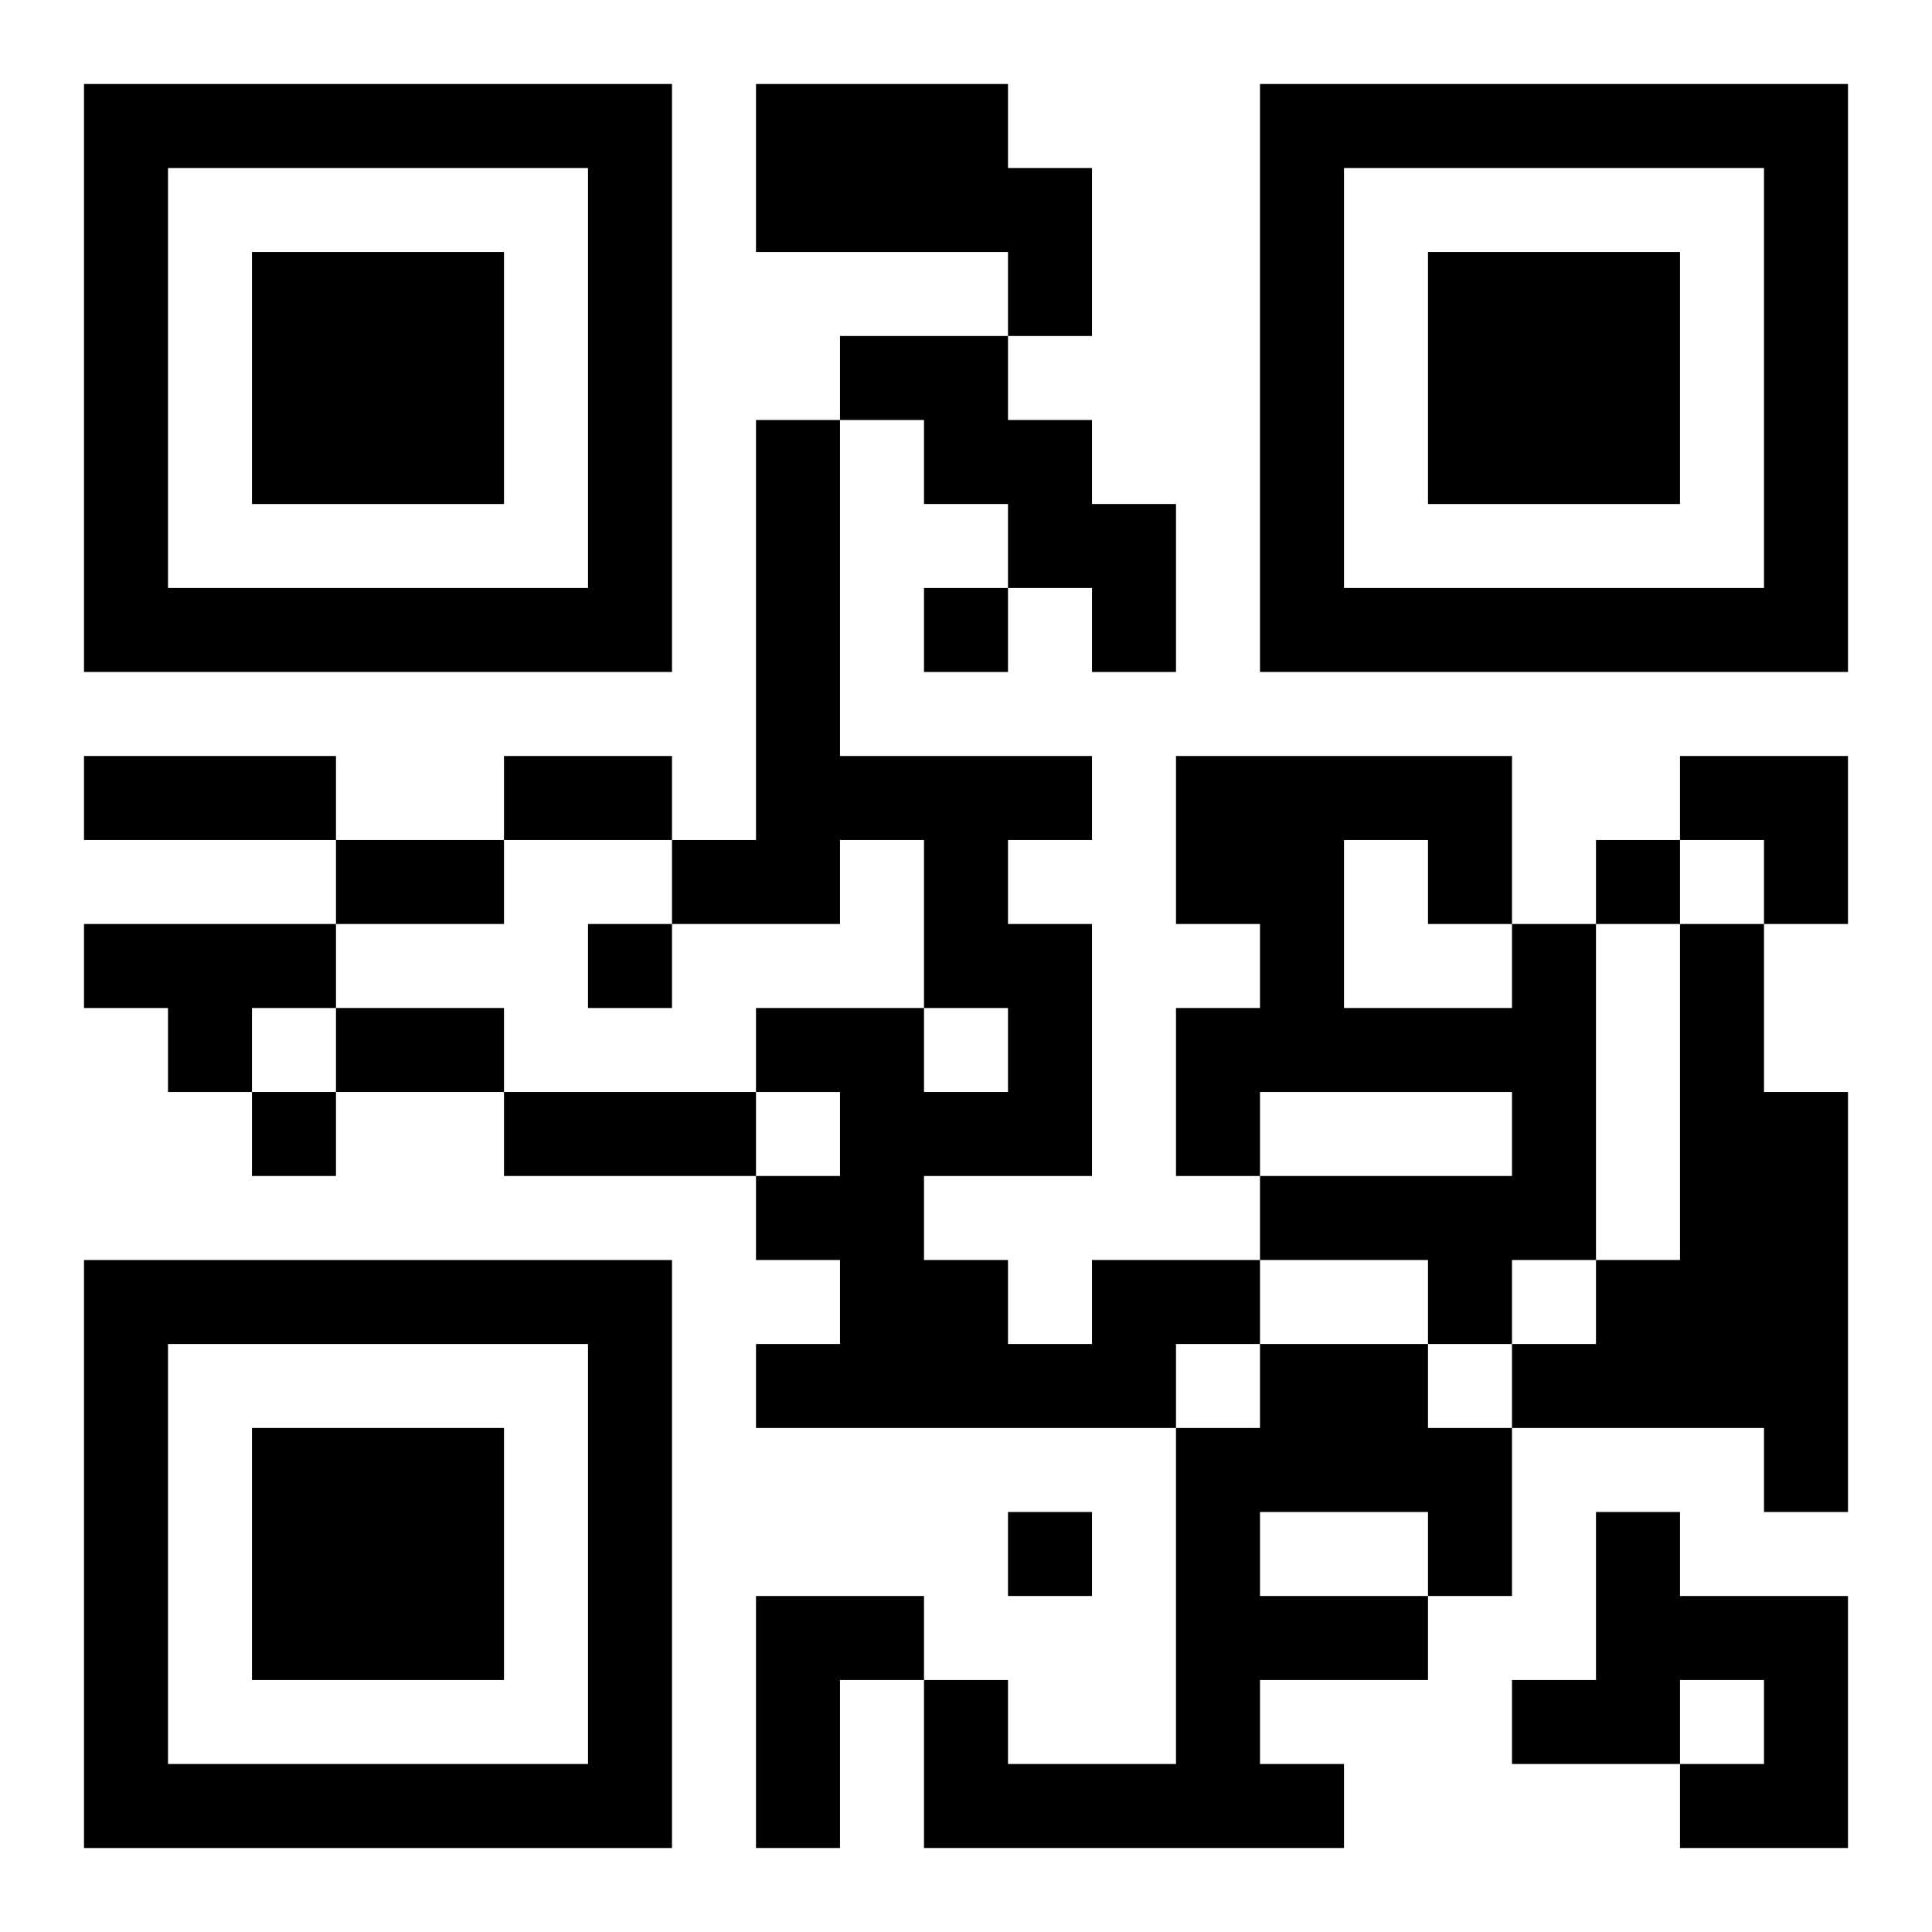 <?xml version="1.0" encoding="UTF-8"?>
<svg width="250" height="250" baseProfile="full" version="1.1" viewBox="-1 -1 23 23" xmlns="http://www.w3.org/2000/svg" xmlns:xlink="http://www.w3.org/1999/xlink"><symbol id="a"><path d="m0 7v7h7v-7h-7zm1 1h5v5h-5v-5zm1 1v3h3v-3h-3z"/></symbol><use y="-7" xlink:href="#a"/><use y="7" xlink:href="#a"/><use x="14" y="-7" xlink:href="#a"/><path d="m8 0h3v1h1v2h-1v-1h-3v-2m1 3h2v1h1v1h1v2h-1v-1h-1v-1h-1v-1h-1v-1m-9 7h3v1h-1v1h-1v-1h-1v-1m17 0h1v4h-1v1h-1v-1h-2v-1h3v-1h-3v1h-1v-2h1v-1h-1v-2h4v2m-2-1v2h2v-1h-1v-1h-1m4 1h1v2h1v5h-1v-1h-3v-1h1v-1h1v-4m-7 4h2v1h-1v1h-5v-1h1v-1h-1v-1h1v-1h-1v-1h2v1h1v-1h-1v-2h-1v1h-2v-1h1v-5h1v4h3v1h-1v1h1v3h-2v1h1v1h1v-1m2 1h2v1h1v2h-1v1h-2v1h1v1h-5v-2h1v1h2v-4h1v-1m0 2v1h2v-1h-2m4 0h1v1h2v3h-2v-1h1v-1h-1v1h-2v-1h1v-2m-10 1h2v1h-1v2h-1v-3m2-12v1h1v-1h-1m8 3v1h1v-1h-1m-12 1v1h1v-1h-1m-4 2v1h1v-1h-1m9 5v1h1v-1h-1m-11-9h3v1h-3v-1m5 0h2v1h-2v-1m-2 1h2v1h-2v-1m0 2h2v1h-2v-1m2 1h3v1h-3v-1m14-4h2v2h-1v-1h-1z"/></svg>
